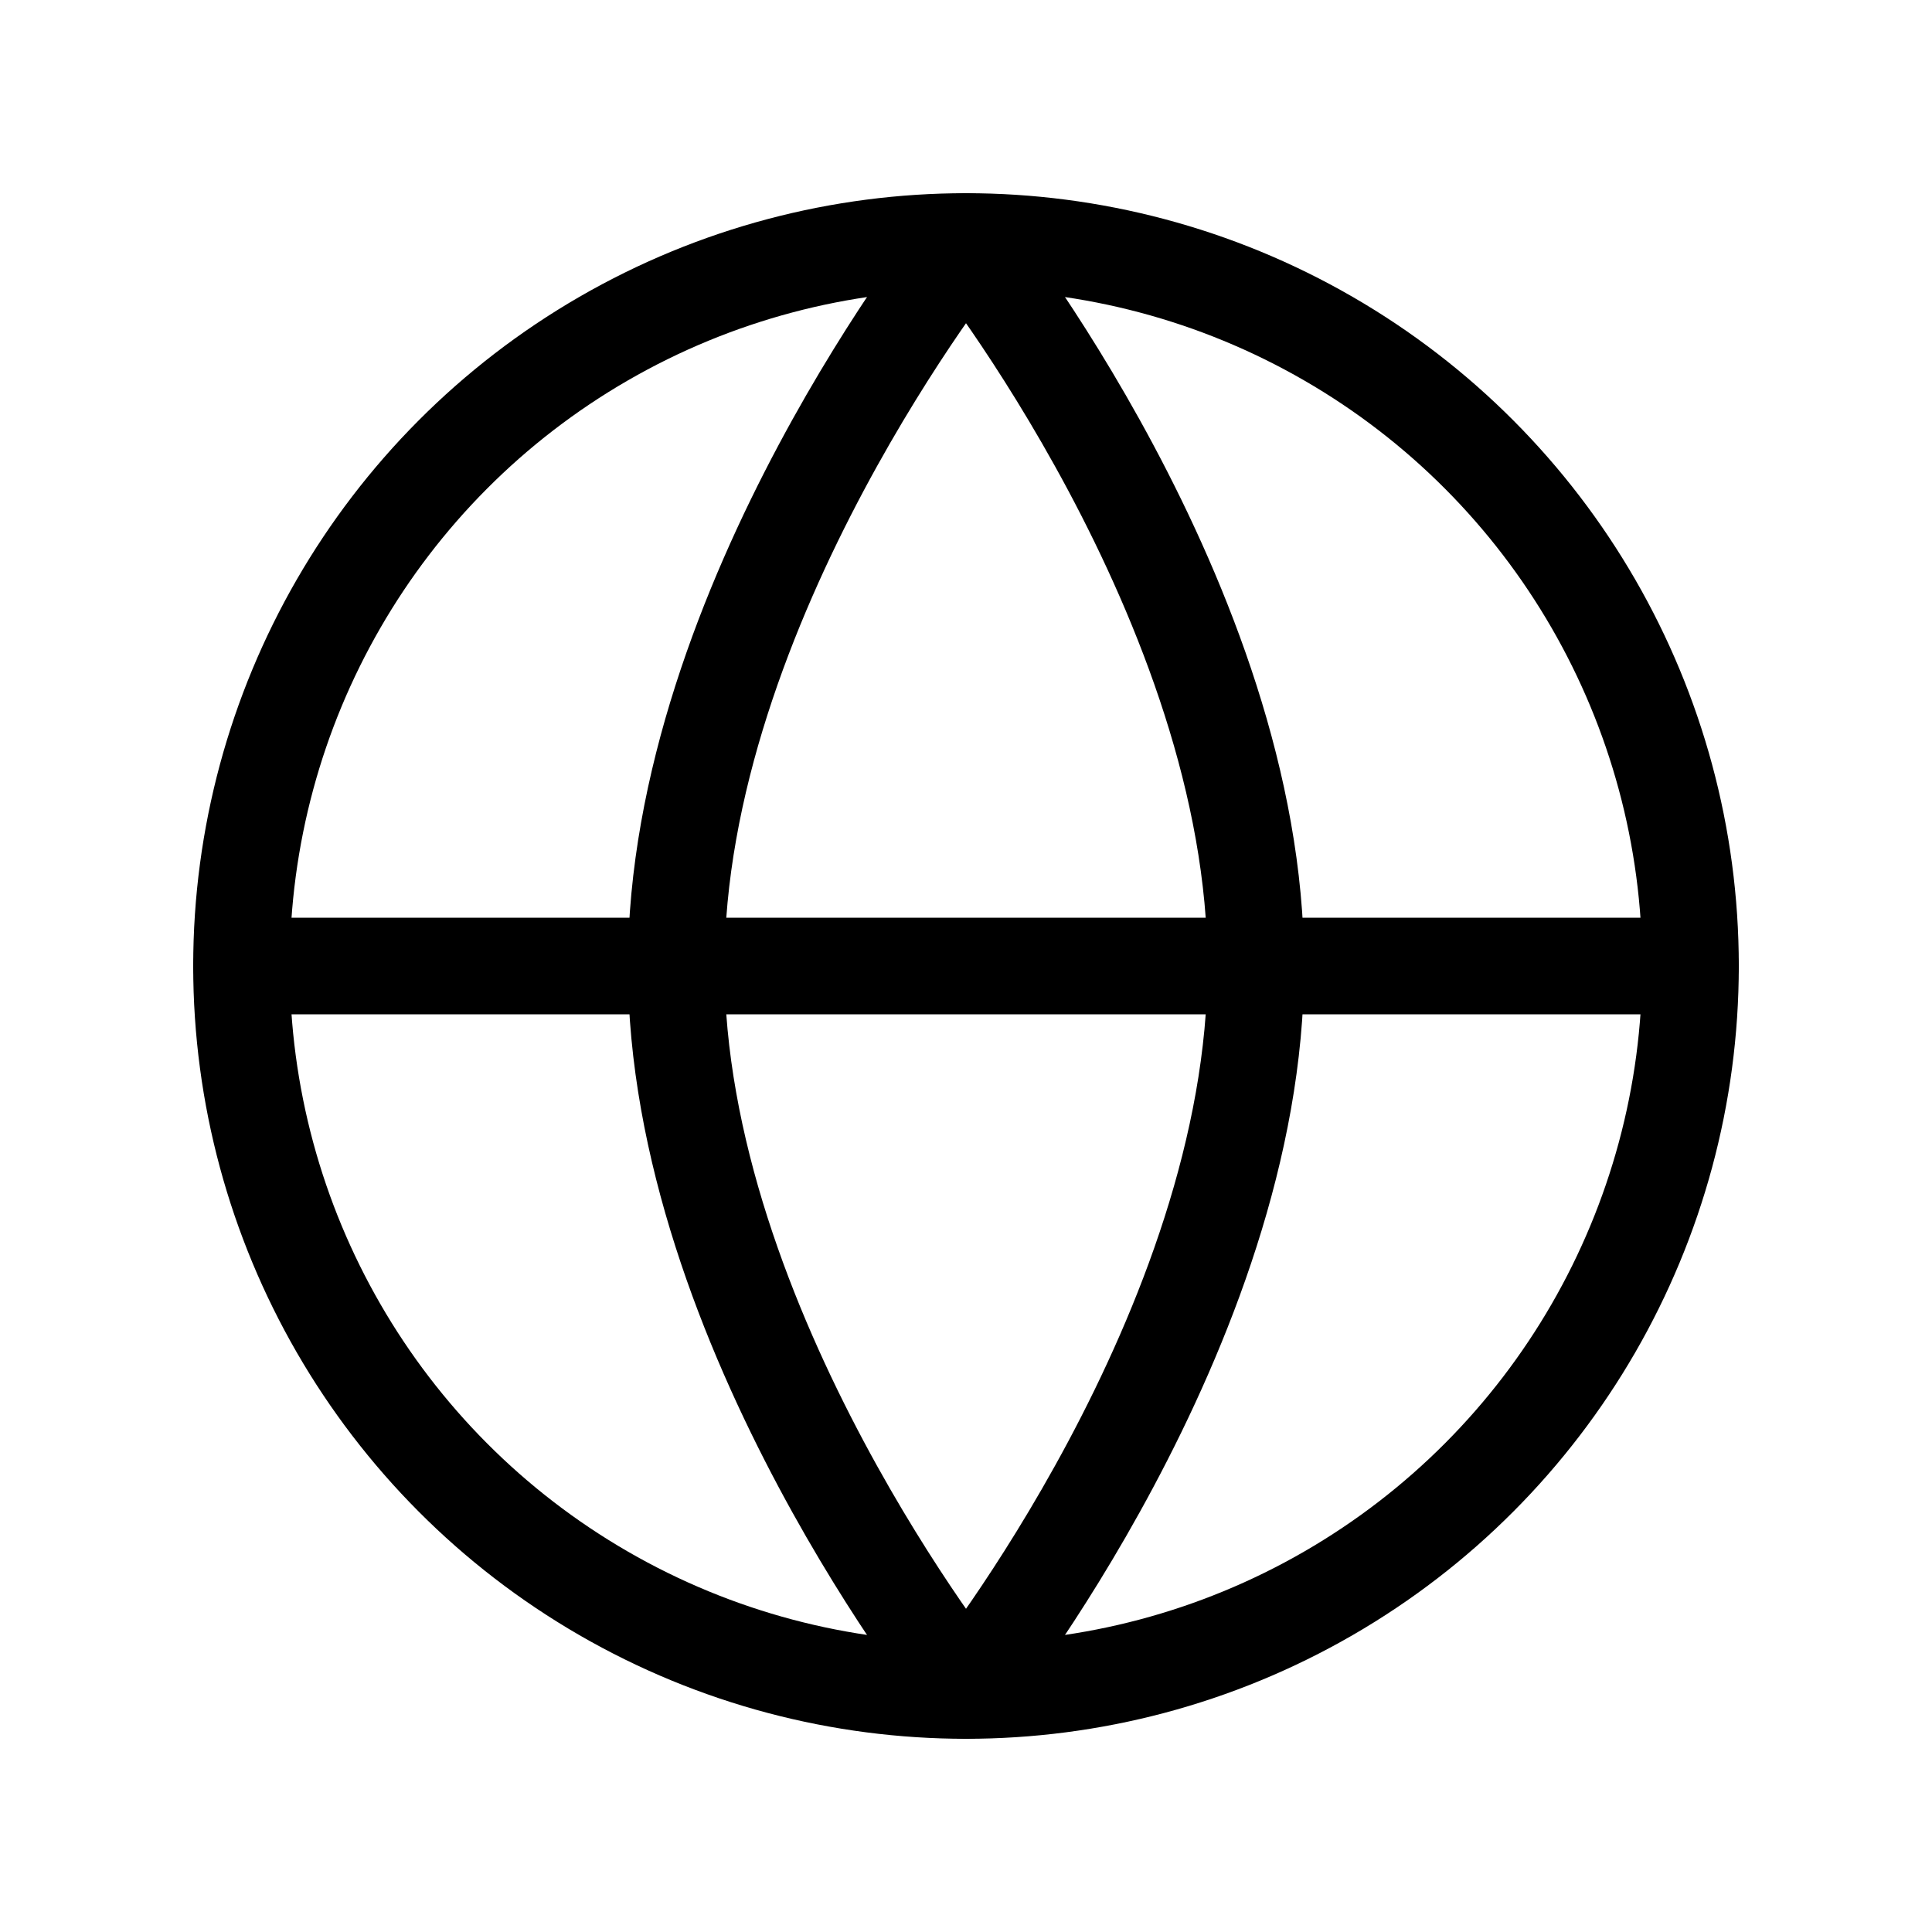 <svg width="20" height="20" viewBox="0 0 20 20" fill="none" xmlns="http://www.w3.org/2000/svg">
<circle cx="10" cy="10" r="7.5" stroke="black" stroke-linecap="round" stroke-linejoin="round"/>
<path fill-rule="evenodd" clip-rule="evenodd" d="M10 2.5C10 2.5 7 6.25 7 10C7 13.75 10 17.5 10 17.5C10 17.5 13 13.75 13 10C13 6.25 10 2.5 10 2.5Z" stroke="black" stroke-linecap="round" stroke-linejoin="round"/>
<path d="M2.5 10H17.5" stroke="black" stroke-linecap="round" stroke-linejoin="round"/>
</svg>
